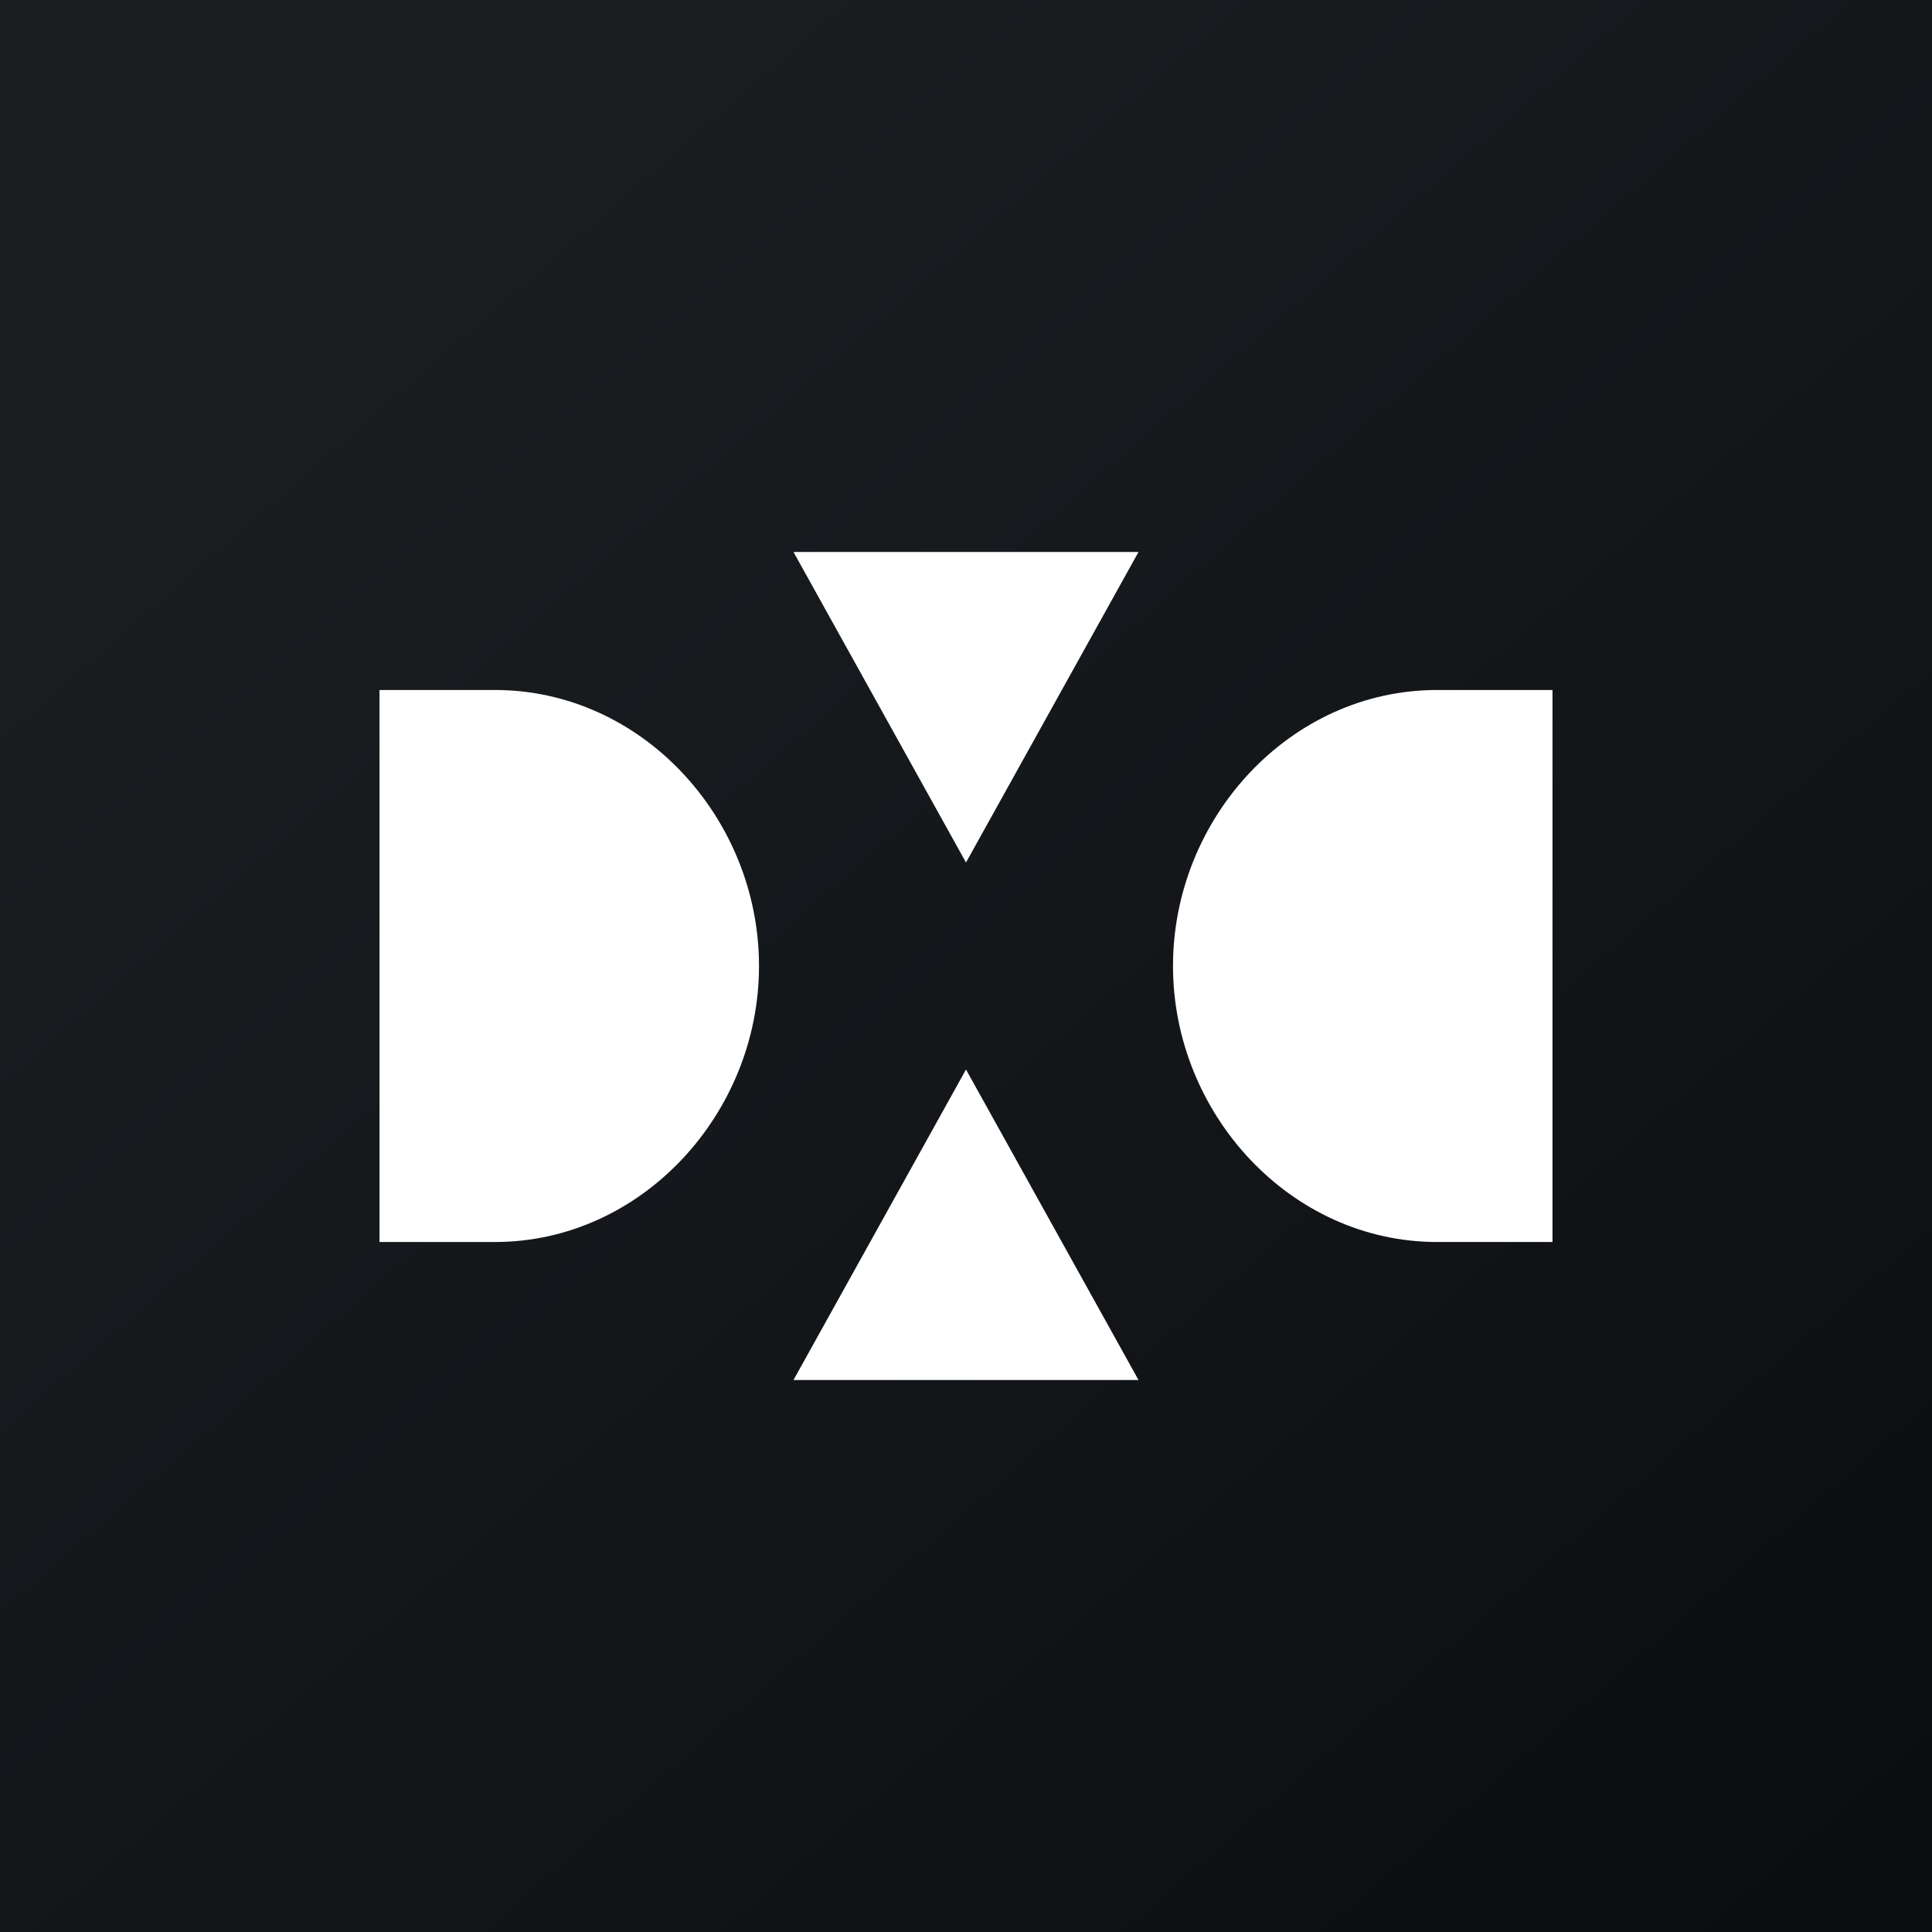 <!-- by Finnhub --><svg width="56" height="56" xmlns="http://www.w3.org/2000/svg"><rect width="100%" height="100%" fill="#808080" stroke="none"/><path fill="url(#paint0_linear)" d="M0 0h56v56H0z"/><path d="M34 28c0 4.28 3.402 8 7.654 8H45V20h-3.346C37.402 20 34 23.703 34 28zm-6-3l5-9H23l5 9zm0 6l-5 9h10l-5-9zm-6-3c0-4.297-3.403-8-7.654-8H11v16h3.346C18.597 36 22 32.28 22 28z" fill="#fff"/><defs><linearGradient id="paint0_linear" x1="10.418" y1="9.712" x2="68.147" y2="76.017" gradientUnits="userSpaceOnUse"><stop stop-color="#1A1E21"/><stop offset="1" stop-color="#06060A"/></linearGradient></defs></svg>